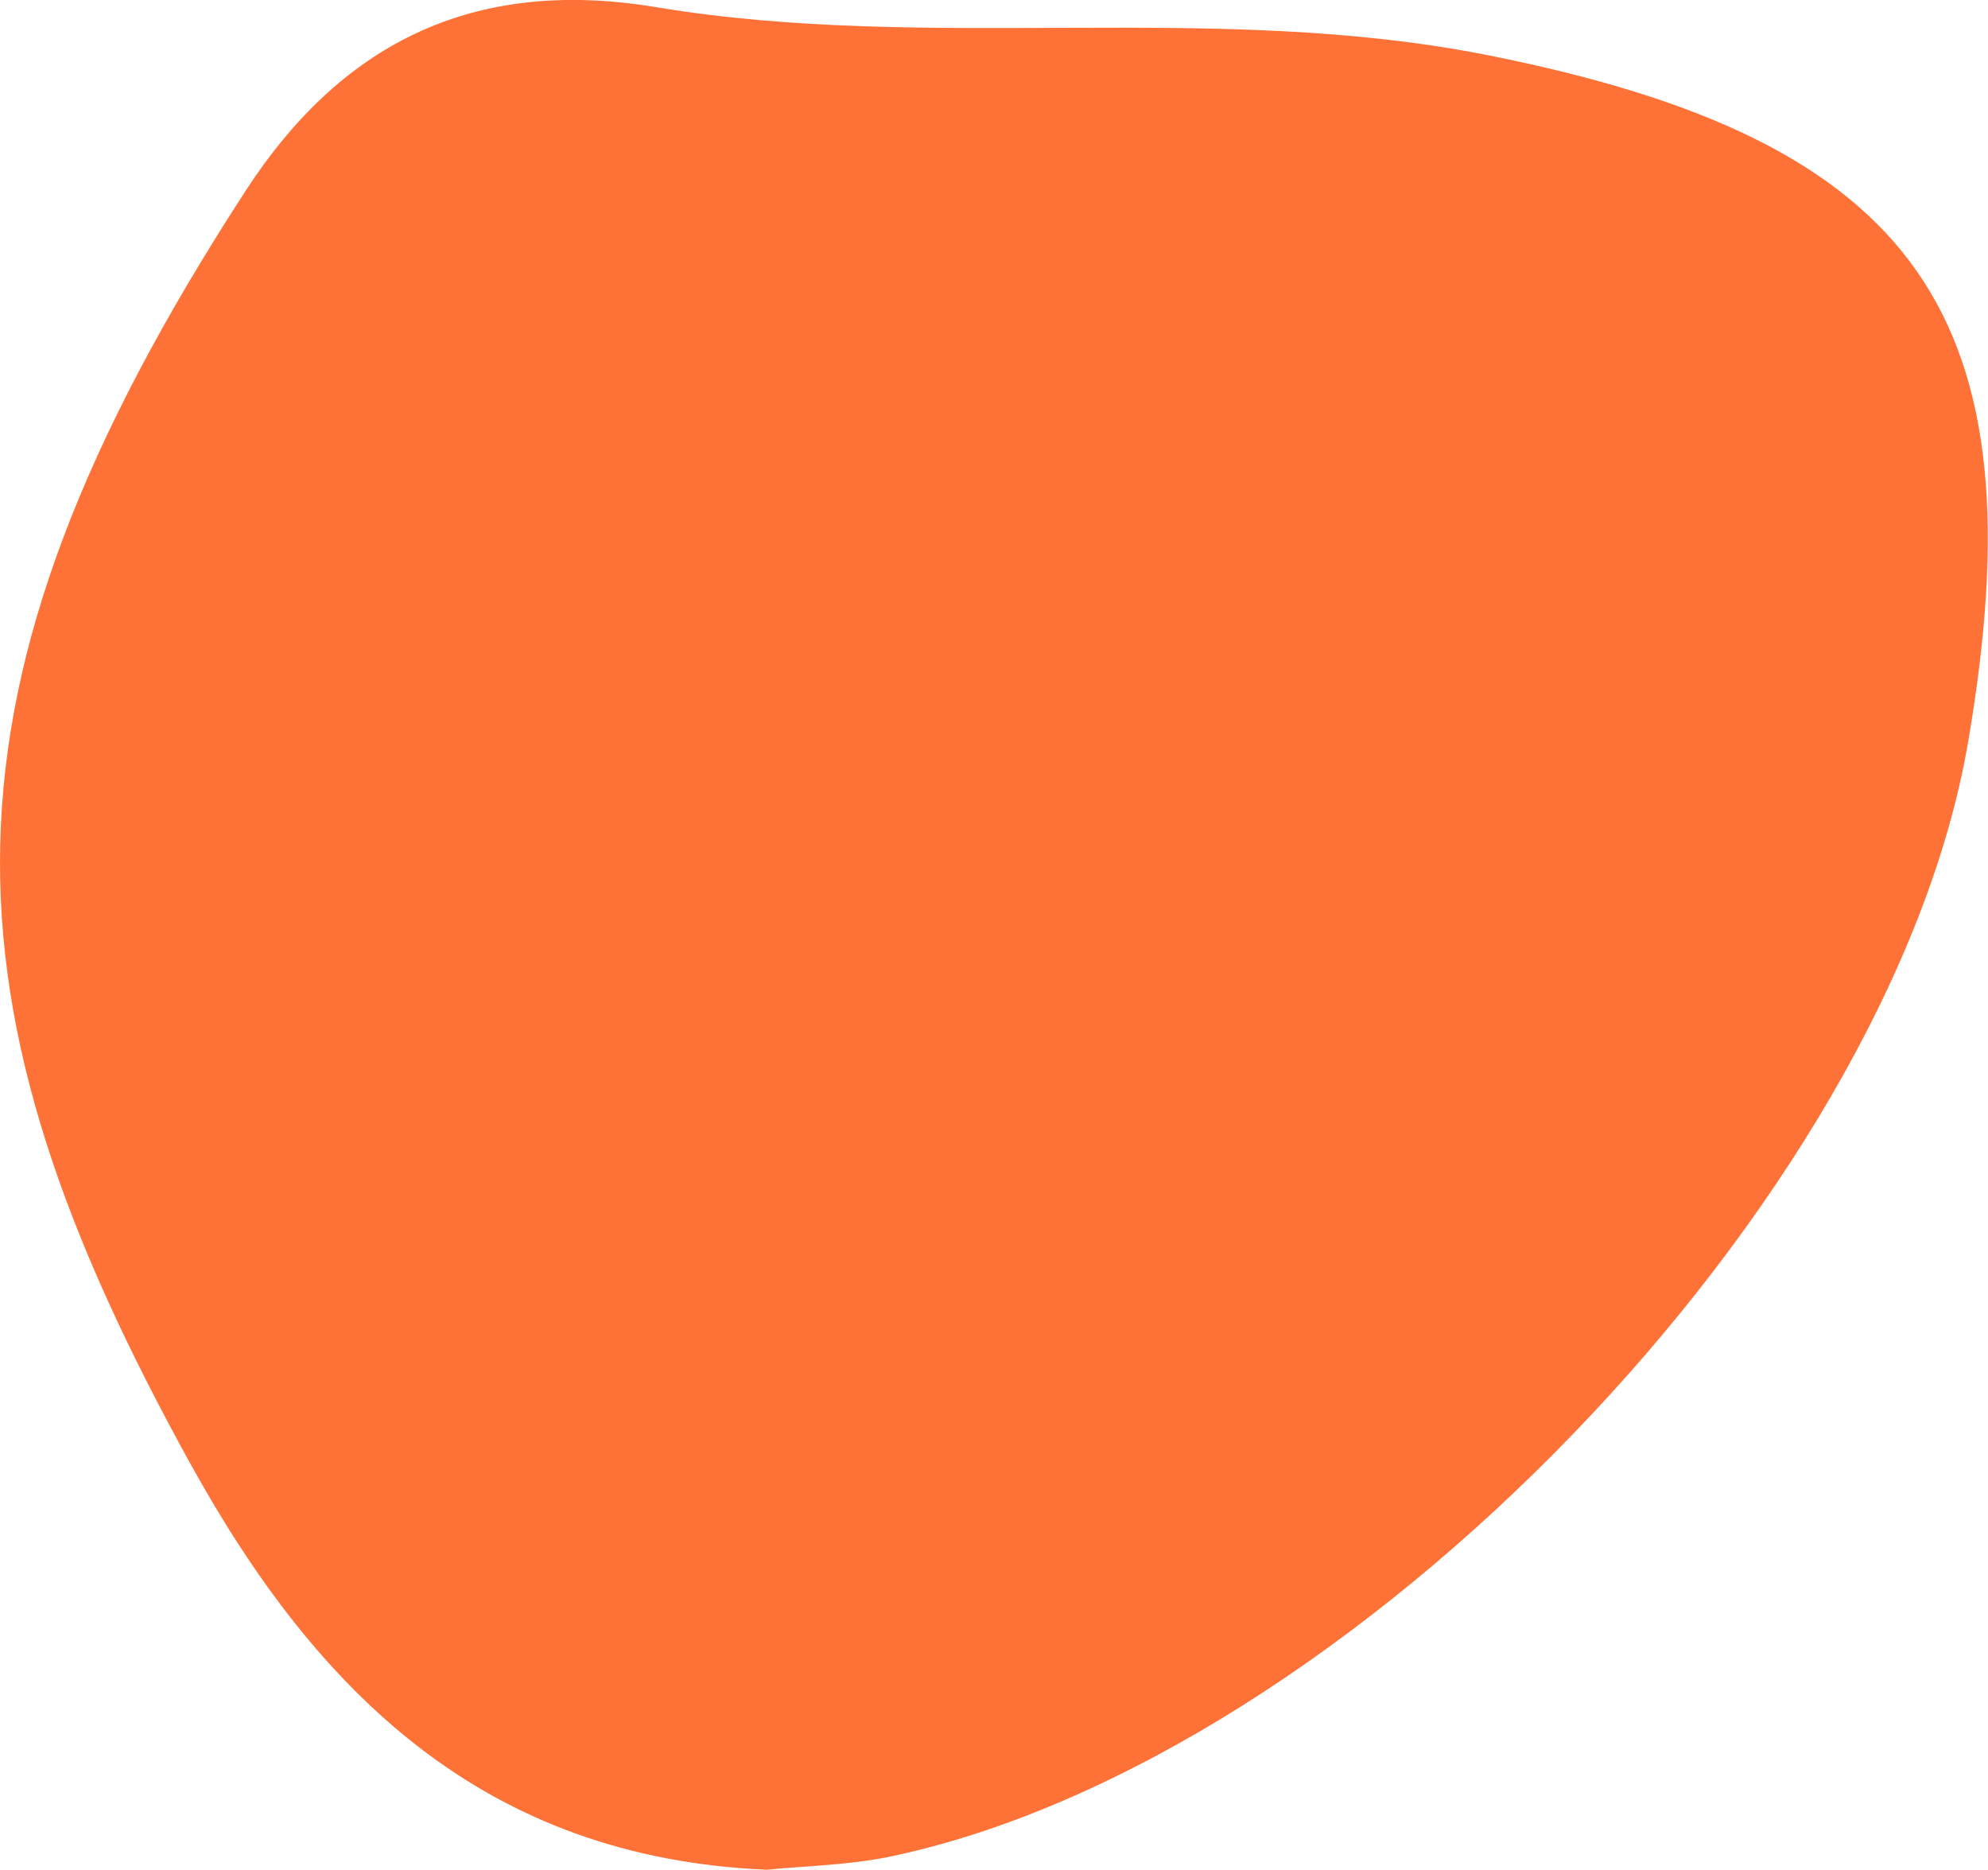 <?xml version="1.0" encoding="UTF-8"?> <svg xmlns="http://www.w3.org/2000/svg" id="_Слой_2" data-name="Слой 2" viewBox="0 0 61.61 57.93"><defs><style> .cls-1 { fill: #ff7237; stroke-width: 0px; } </style></defs><g id="_Слой_1-2" data-name="Слой 1"><path class="cls-1" d="M23.77,57.93c-8.77-.37-13.96-5.5-17.87-12.58C-1.97,31.11-2.51,21.5,7.6,5.93,10.49,1.47,14.52-.74,20.32.22,28.84,1.64,37.6.01,46.16,1.72c13.27,2.65,17.1,8.07,14.83,21.29-2.44,14.2-19.17,31.52-33.39,34.51-1.29.27-2.64.29-3.84.41Z"></path></g></svg> 